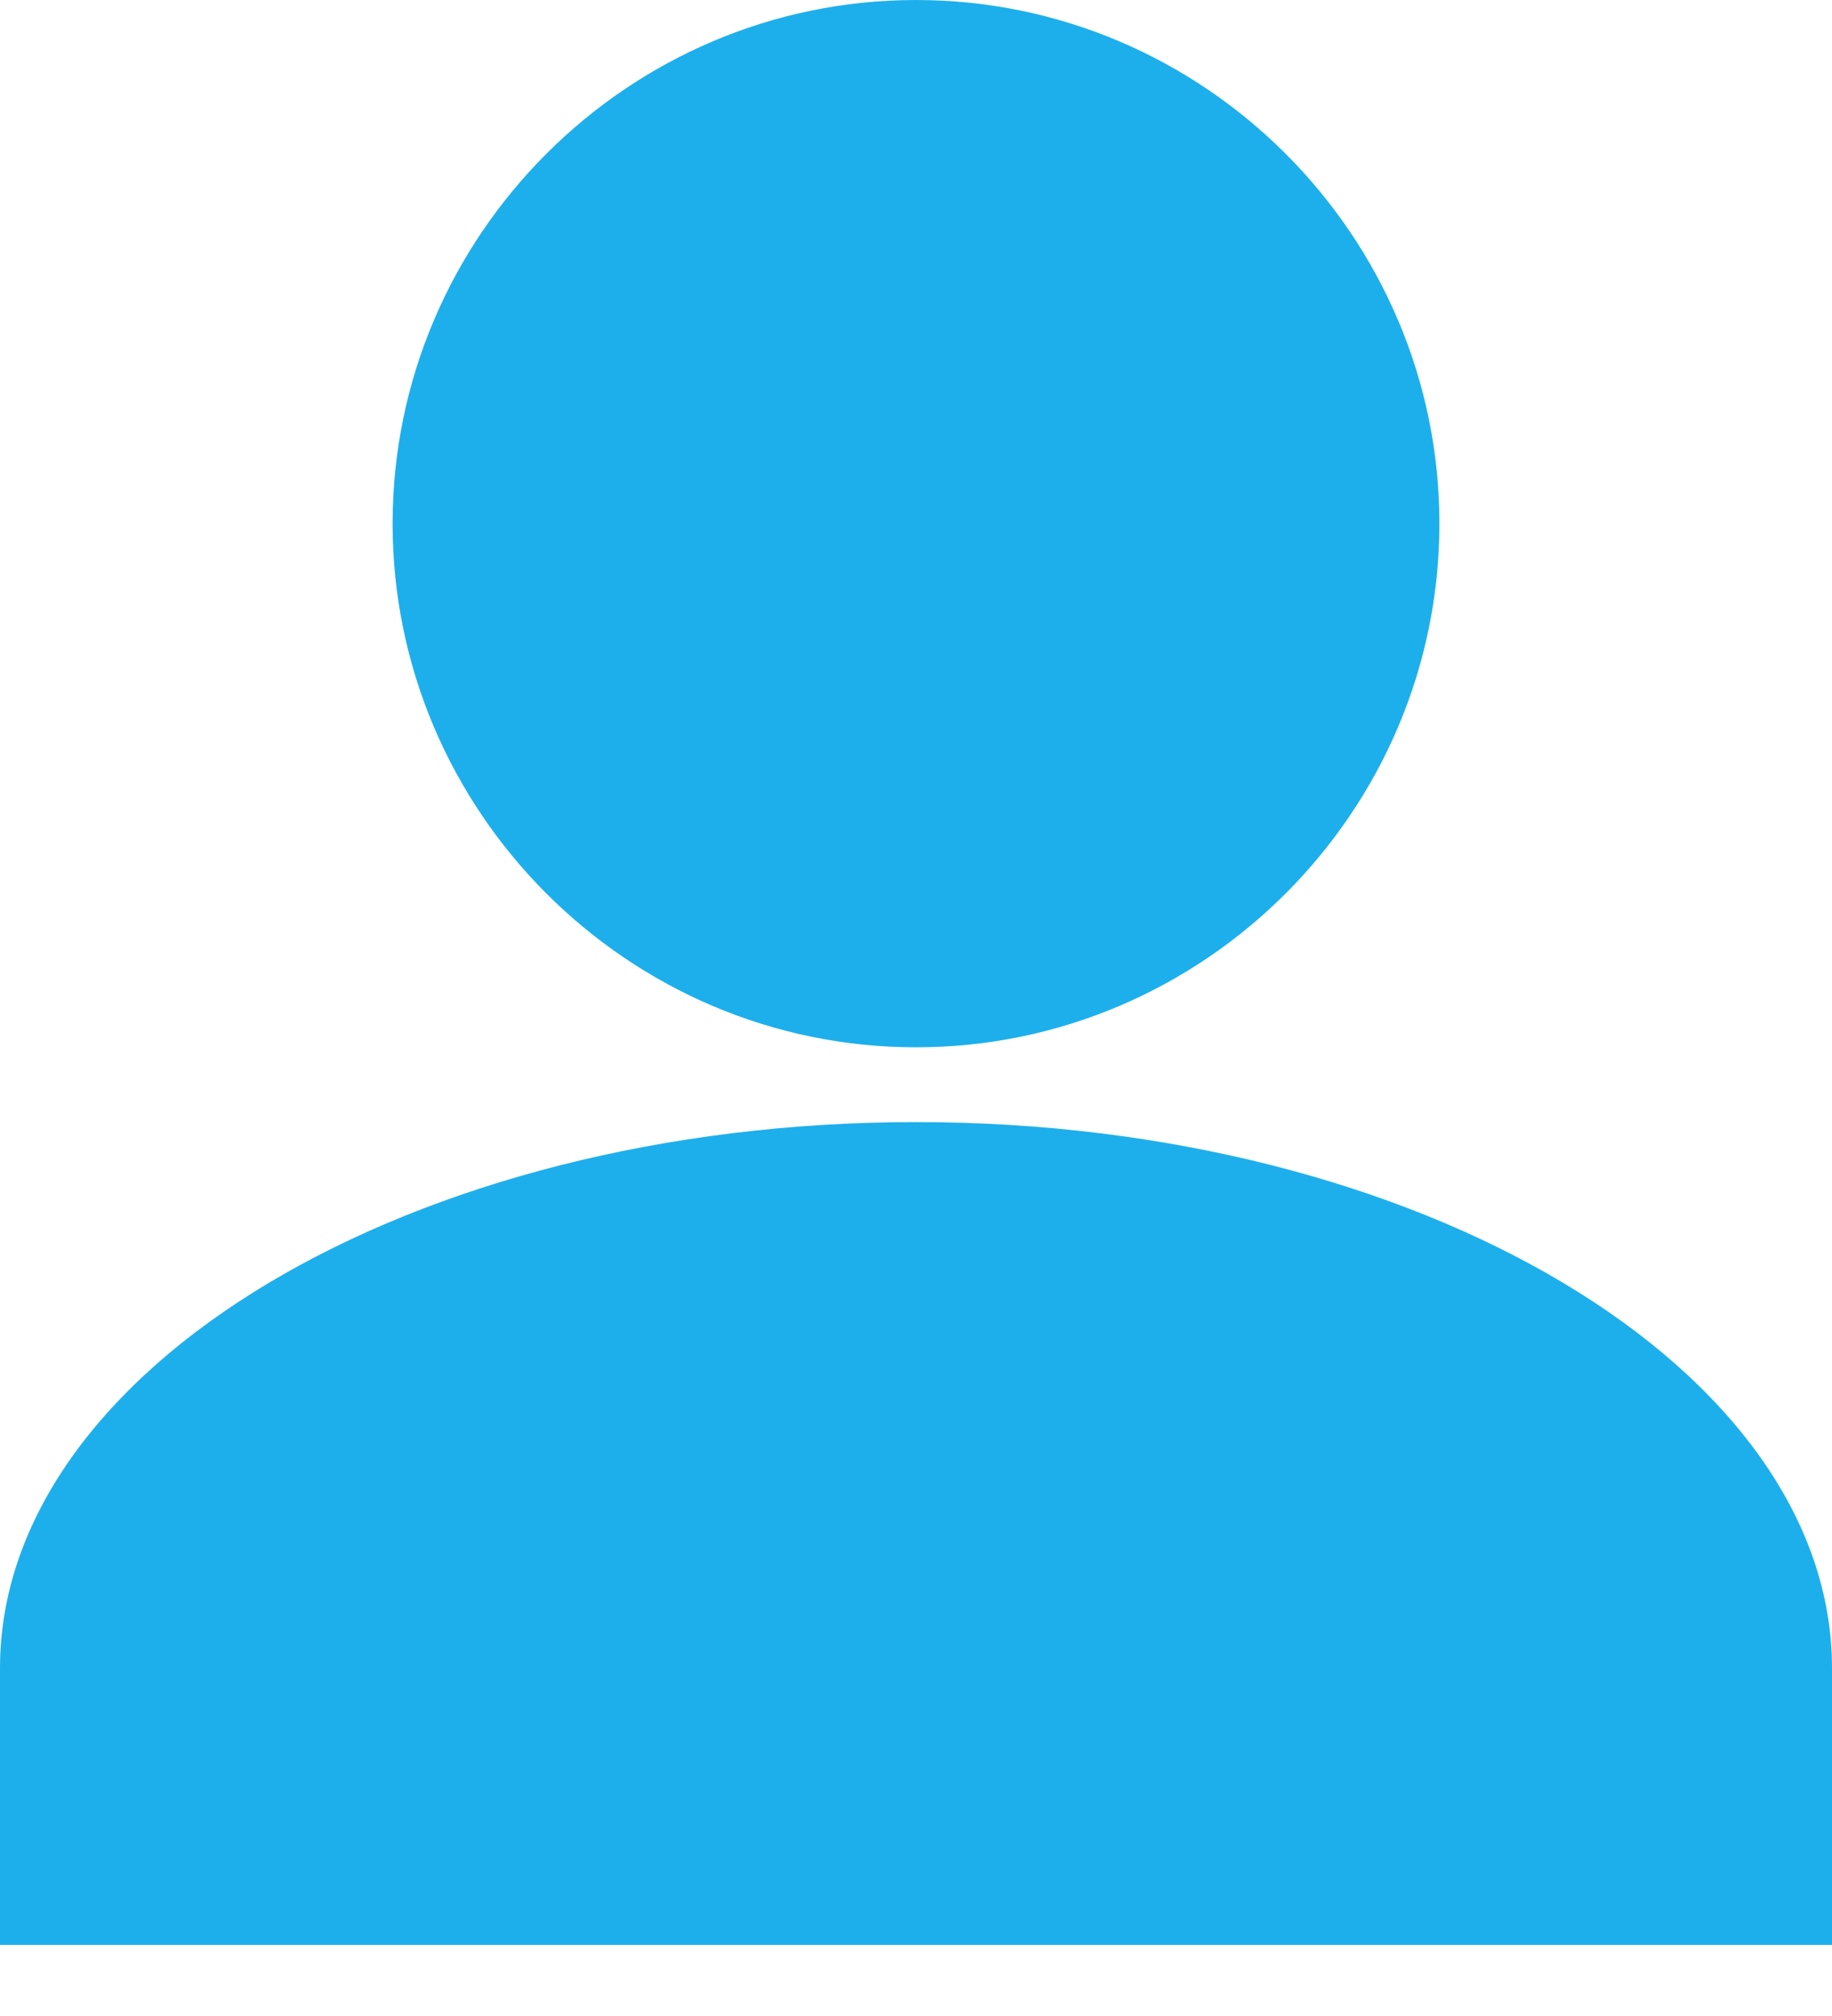<svg width="20" height="22" viewBox="0 0 20 22" fill="none" xmlns="http://www.w3.org/2000/svg">
<path d="M15.714 5.714C15.714 8.857 13.143 11.429 10 11.429C6.857 11.429 4.286 8.857 4.286 5.714C4.286 2.571 6.857 0 10 0C13.143 0 15.714 2.571 15.714 5.714ZM20 21.224V18.204C20 14.939 15.51 12.245 10 12.245C4.49 12.245 0 14.939 0 18.204V21.224" fill="#1DAFEC"/>
</svg>
